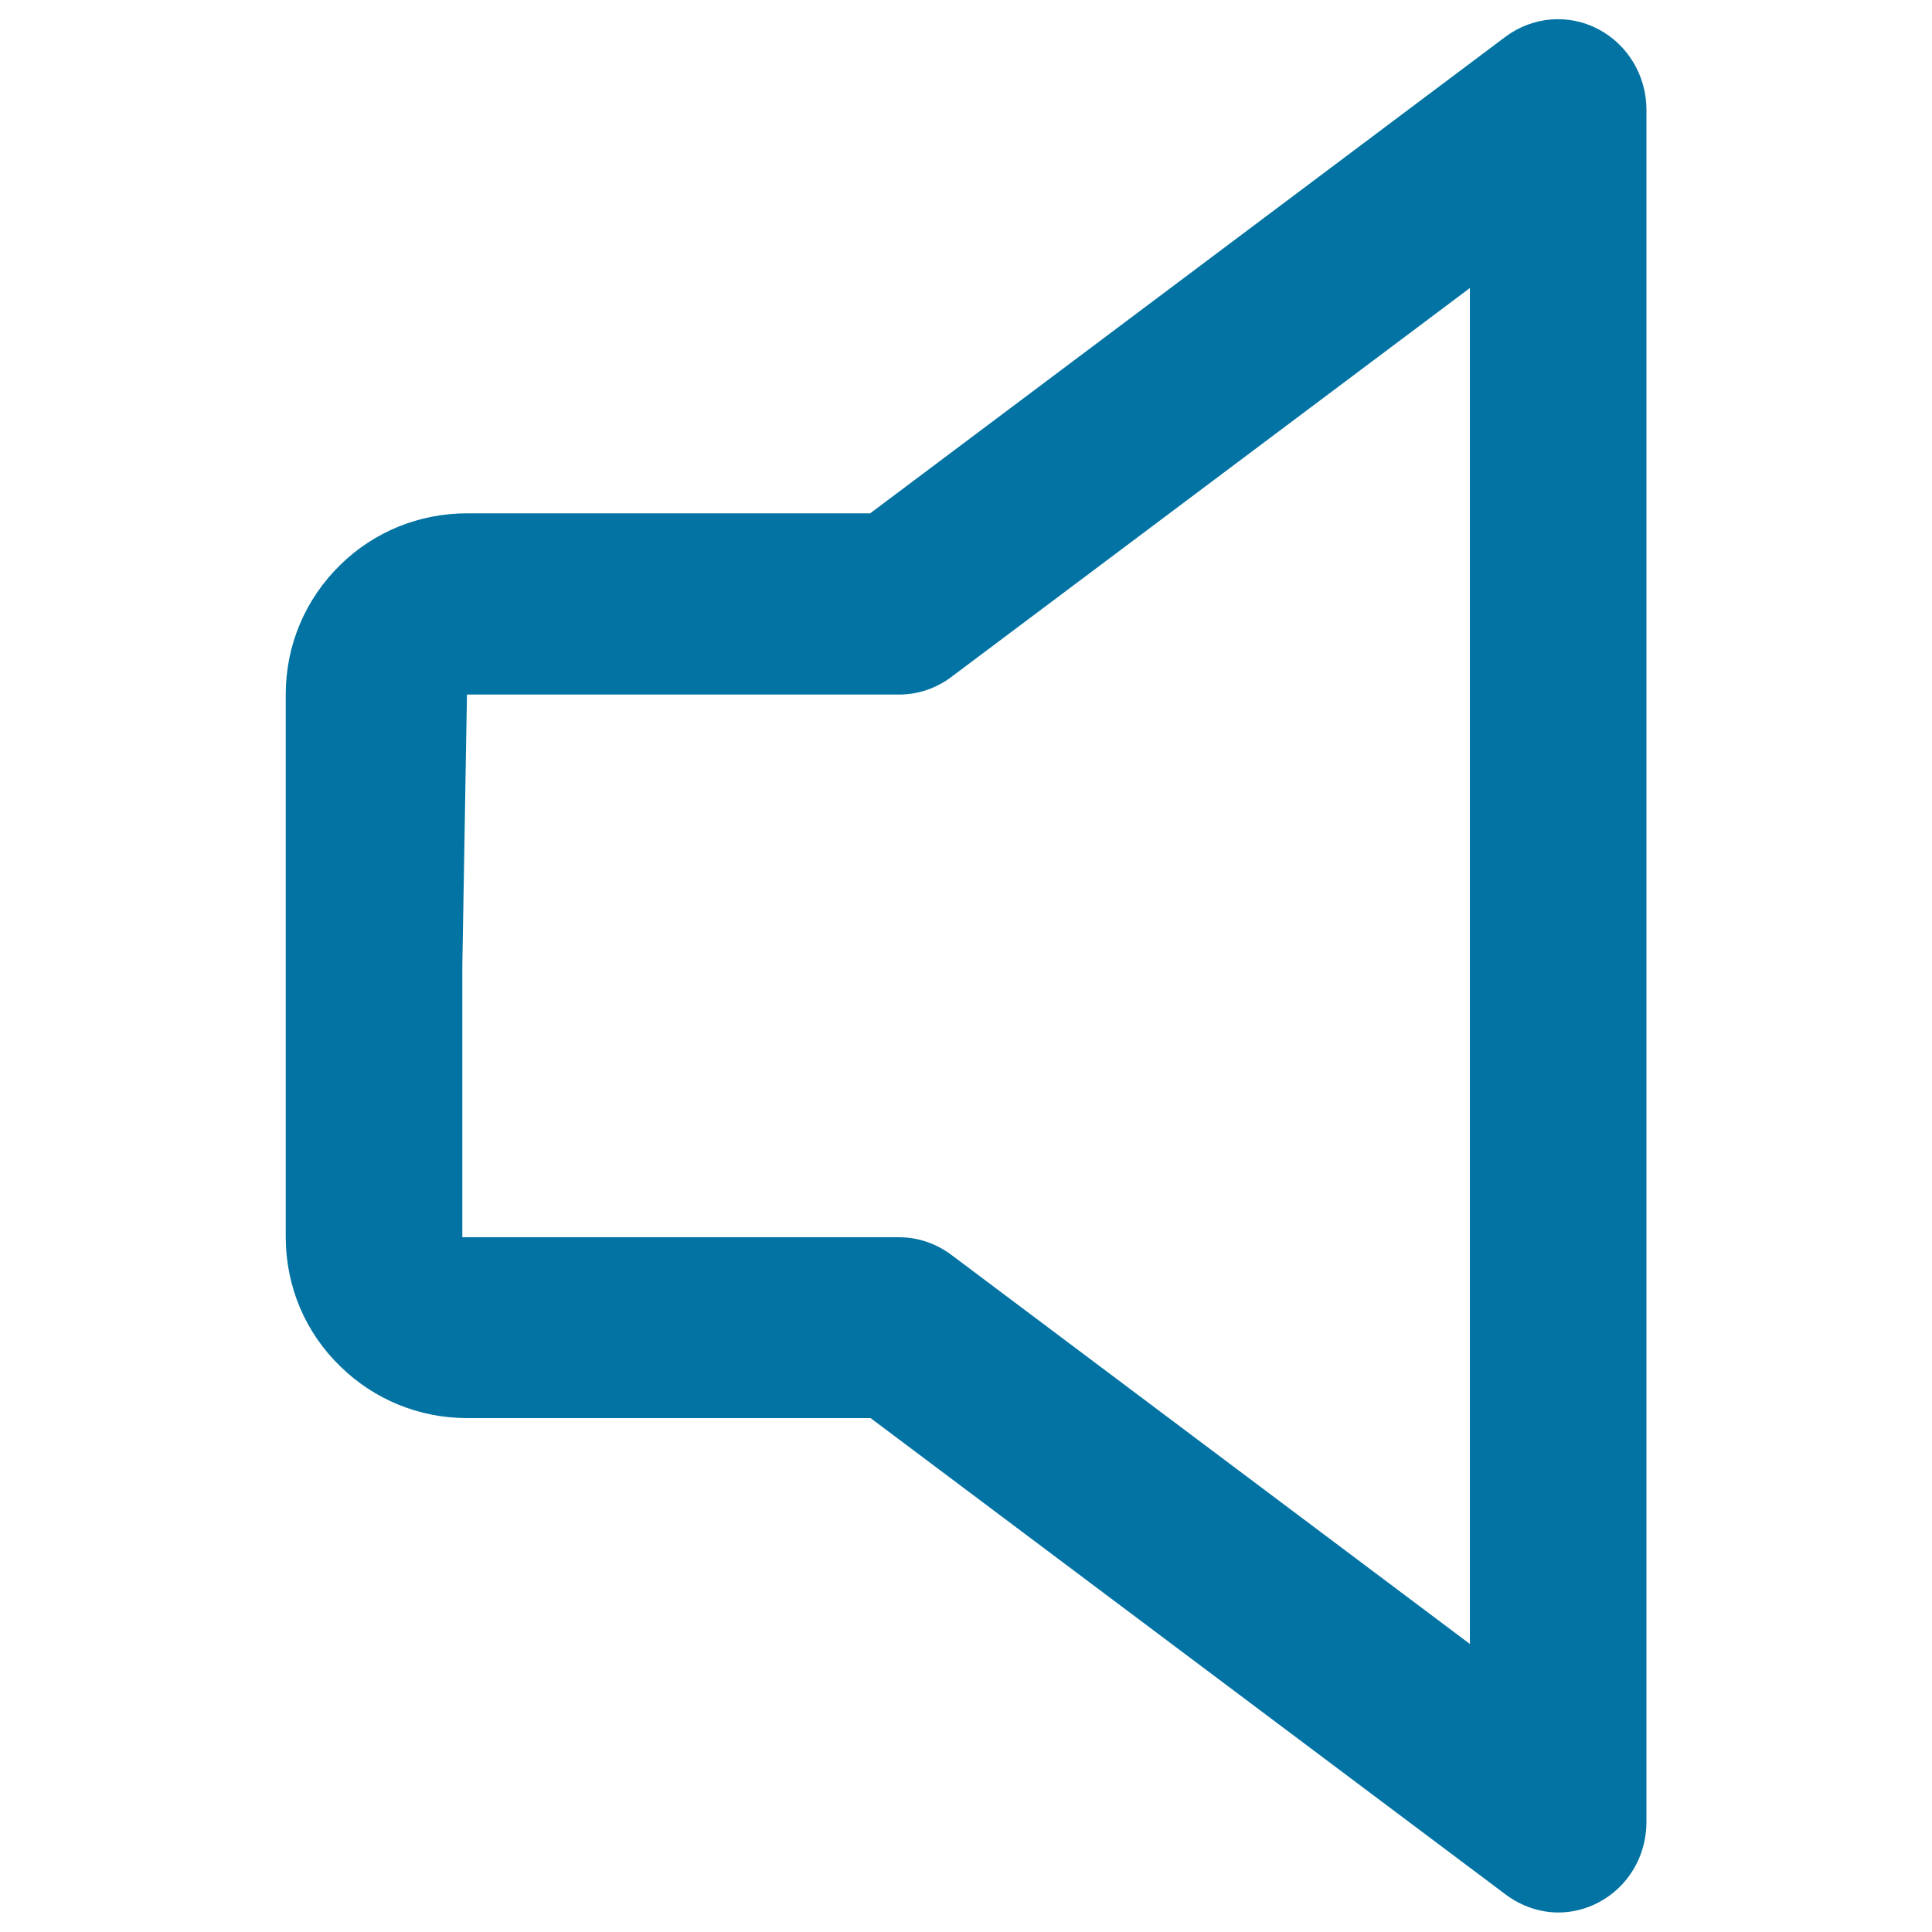 <svg xmlns="http://www.w3.org/2000/svg" viewBox="0 0 1000 1000" style="fill:#0273a2">
<title>Speaker Outlined Symbol SVG icon</title>
<g><g id="Volume_Off_1_"><g><path d="M827.1,15c-15.3-8-33.8-6.4-47.7,3.9l-329,246.8H241.7c-24.7,0-48,9.5-65.5,26.6c-18.2,17.8-28.3,41.6-28.3,67.1v280.9c0,25.5,10.1,49.4,28.3,67c17.6,17.2,40.9,26.7,65.6,26.7h208.8l329,246.8c8,5.9,17.5,9.1,27,9.1c7,0,14.1-1.7,20.6-5.1c15.4-8,25-24,25-41.7V56.8C852.2,39.2,842.5,23,827.1,15z M760.8,850.9L492.4,649.5c-7.9-5.9-17.3-9.1-27-9.1H239.3V500l2.4-140.5h223.7c9.7,0,19.2-3.2,27-9.1l268.4-201.3L760.8,850.9L760.8,850.9L760.8,850.9z"/></g></g></g>
</svg>